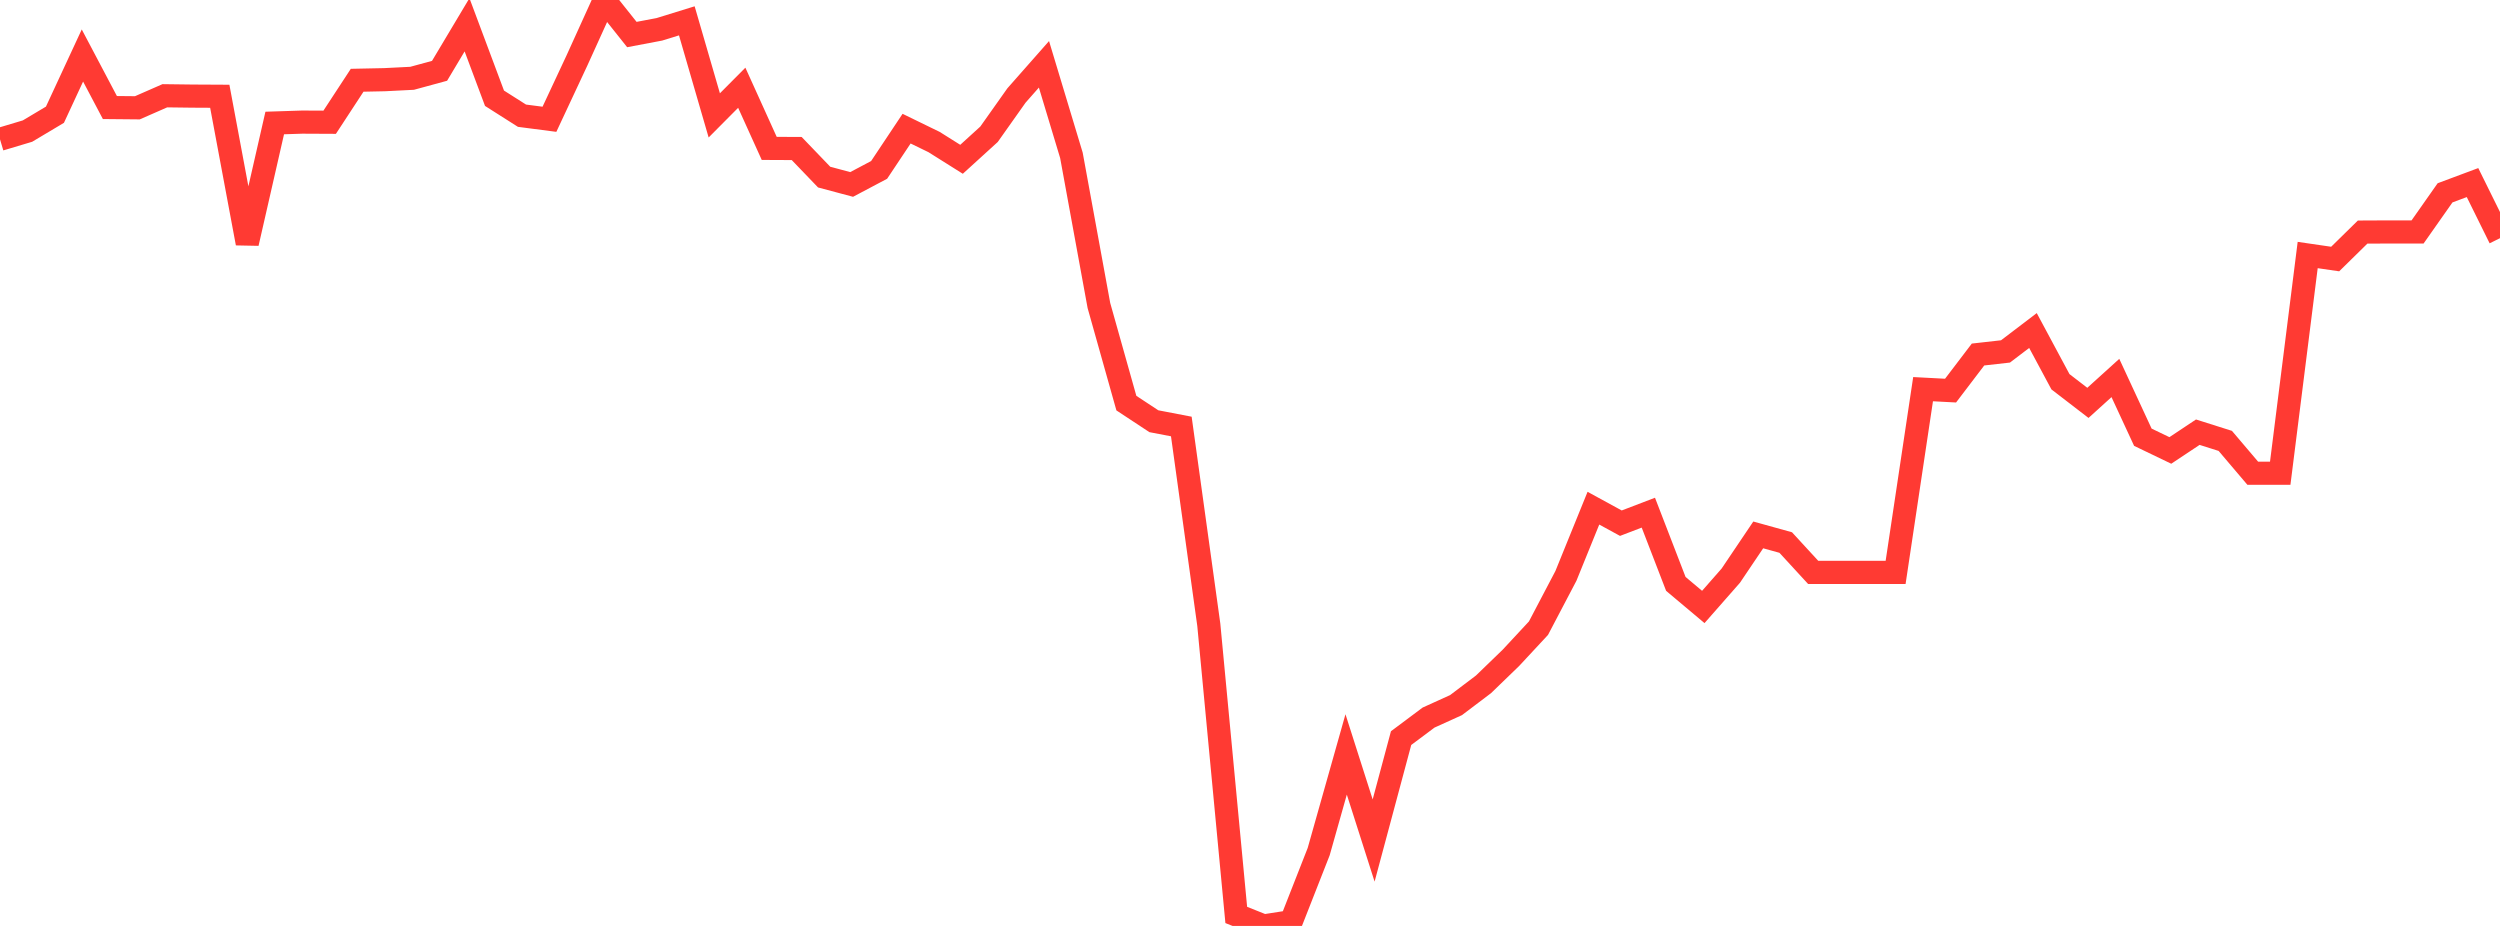 <?xml version="1.0" standalone="no"?>
<!DOCTYPE svg PUBLIC "-//W3C//DTD SVG 1.1//EN" "http://www.w3.org/Graphics/SVG/1.1/DTD/svg11.dtd">

<svg width="135" height="50" viewBox="0 0 135 50" preserveAspectRatio="none" 
  xmlns="http://www.w3.org/2000/svg"
  xmlns:xlink="http://www.w3.org/1999/xlink">


<polyline points="0.0, 7.523 1.484, 7.079 2.967, 6.195 4.451, 2.997 5.934, 5.807 7.418, 5.821 8.901, 5.171 10.385, 5.19 11.868, 5.198 13.352, 13.137 14.835, 6.642 16.319, 6.594 17.802, 6.601 19.286, 4.334 20.769, 4.303 22.253, 4.228 23.736, 3.824 25.22, 1.339 26.703, 5.305 28.187, 6.248 29.67, 6.441 31.154, 3.268 32.637, 0.0 34.121, 1.865 35.604, 1.584 37.088, 1.125 38.571, 6.231 40.055, 4.738 41.538, 8.013 43.022, 8.02 44.505, 9.564 45.989, 9.96 47.473, 9.174 48.956, 6.947 50.44, 7.67 51.923, 8.602 53.407, 7.251 54.89, 5.156 56.374, 3.473 57.857, 8.389 59.341, 16.497 60.824, 21.768 62.308, 22.746 63.791, 23.031 65.275, 33.737 66.758, 49.407 68.242, 50.0 69.725, 49.769 71.209, 45.988 72.692, 40.739 74.176, 45.388 75.659, 39.858 77.143, 38.749 78.626, 38.076 80.11, 36.953 81.593, 35.519 83.077, 33.922 84.56, 31.097 86.044, 27.442 87.527, 28.252 89.011, 27.684 90.495, 31.53 91.978, 32.776 93.462, 31.086 94.945, 28.885 96.429, 29.297 97.912, 30.91 99.396, 30.91 100.879, 30.91 102.363, 30.91 103.846, 21.015 105.33, 21.093 106.813, 19.144 108.297, 18.977 109.78, 17.848 111.264, 20.614 112.747, 21.755 114.231, 20.411 115.714, 23.61 117.198, 24.324 118.681, 23.338 120.165, 23.808 121.648, 25.554 123.132, 25.555 124.615, 13.771 126.099, 13.988 127.582, 12.532 129.066, 12.525 130.549, 12.525 132.033, 10.413 133.516, 9.859 135.0, 12.862" fill="none" stroke="#ff3a33" stroke-width="1.25"/>

</svg>